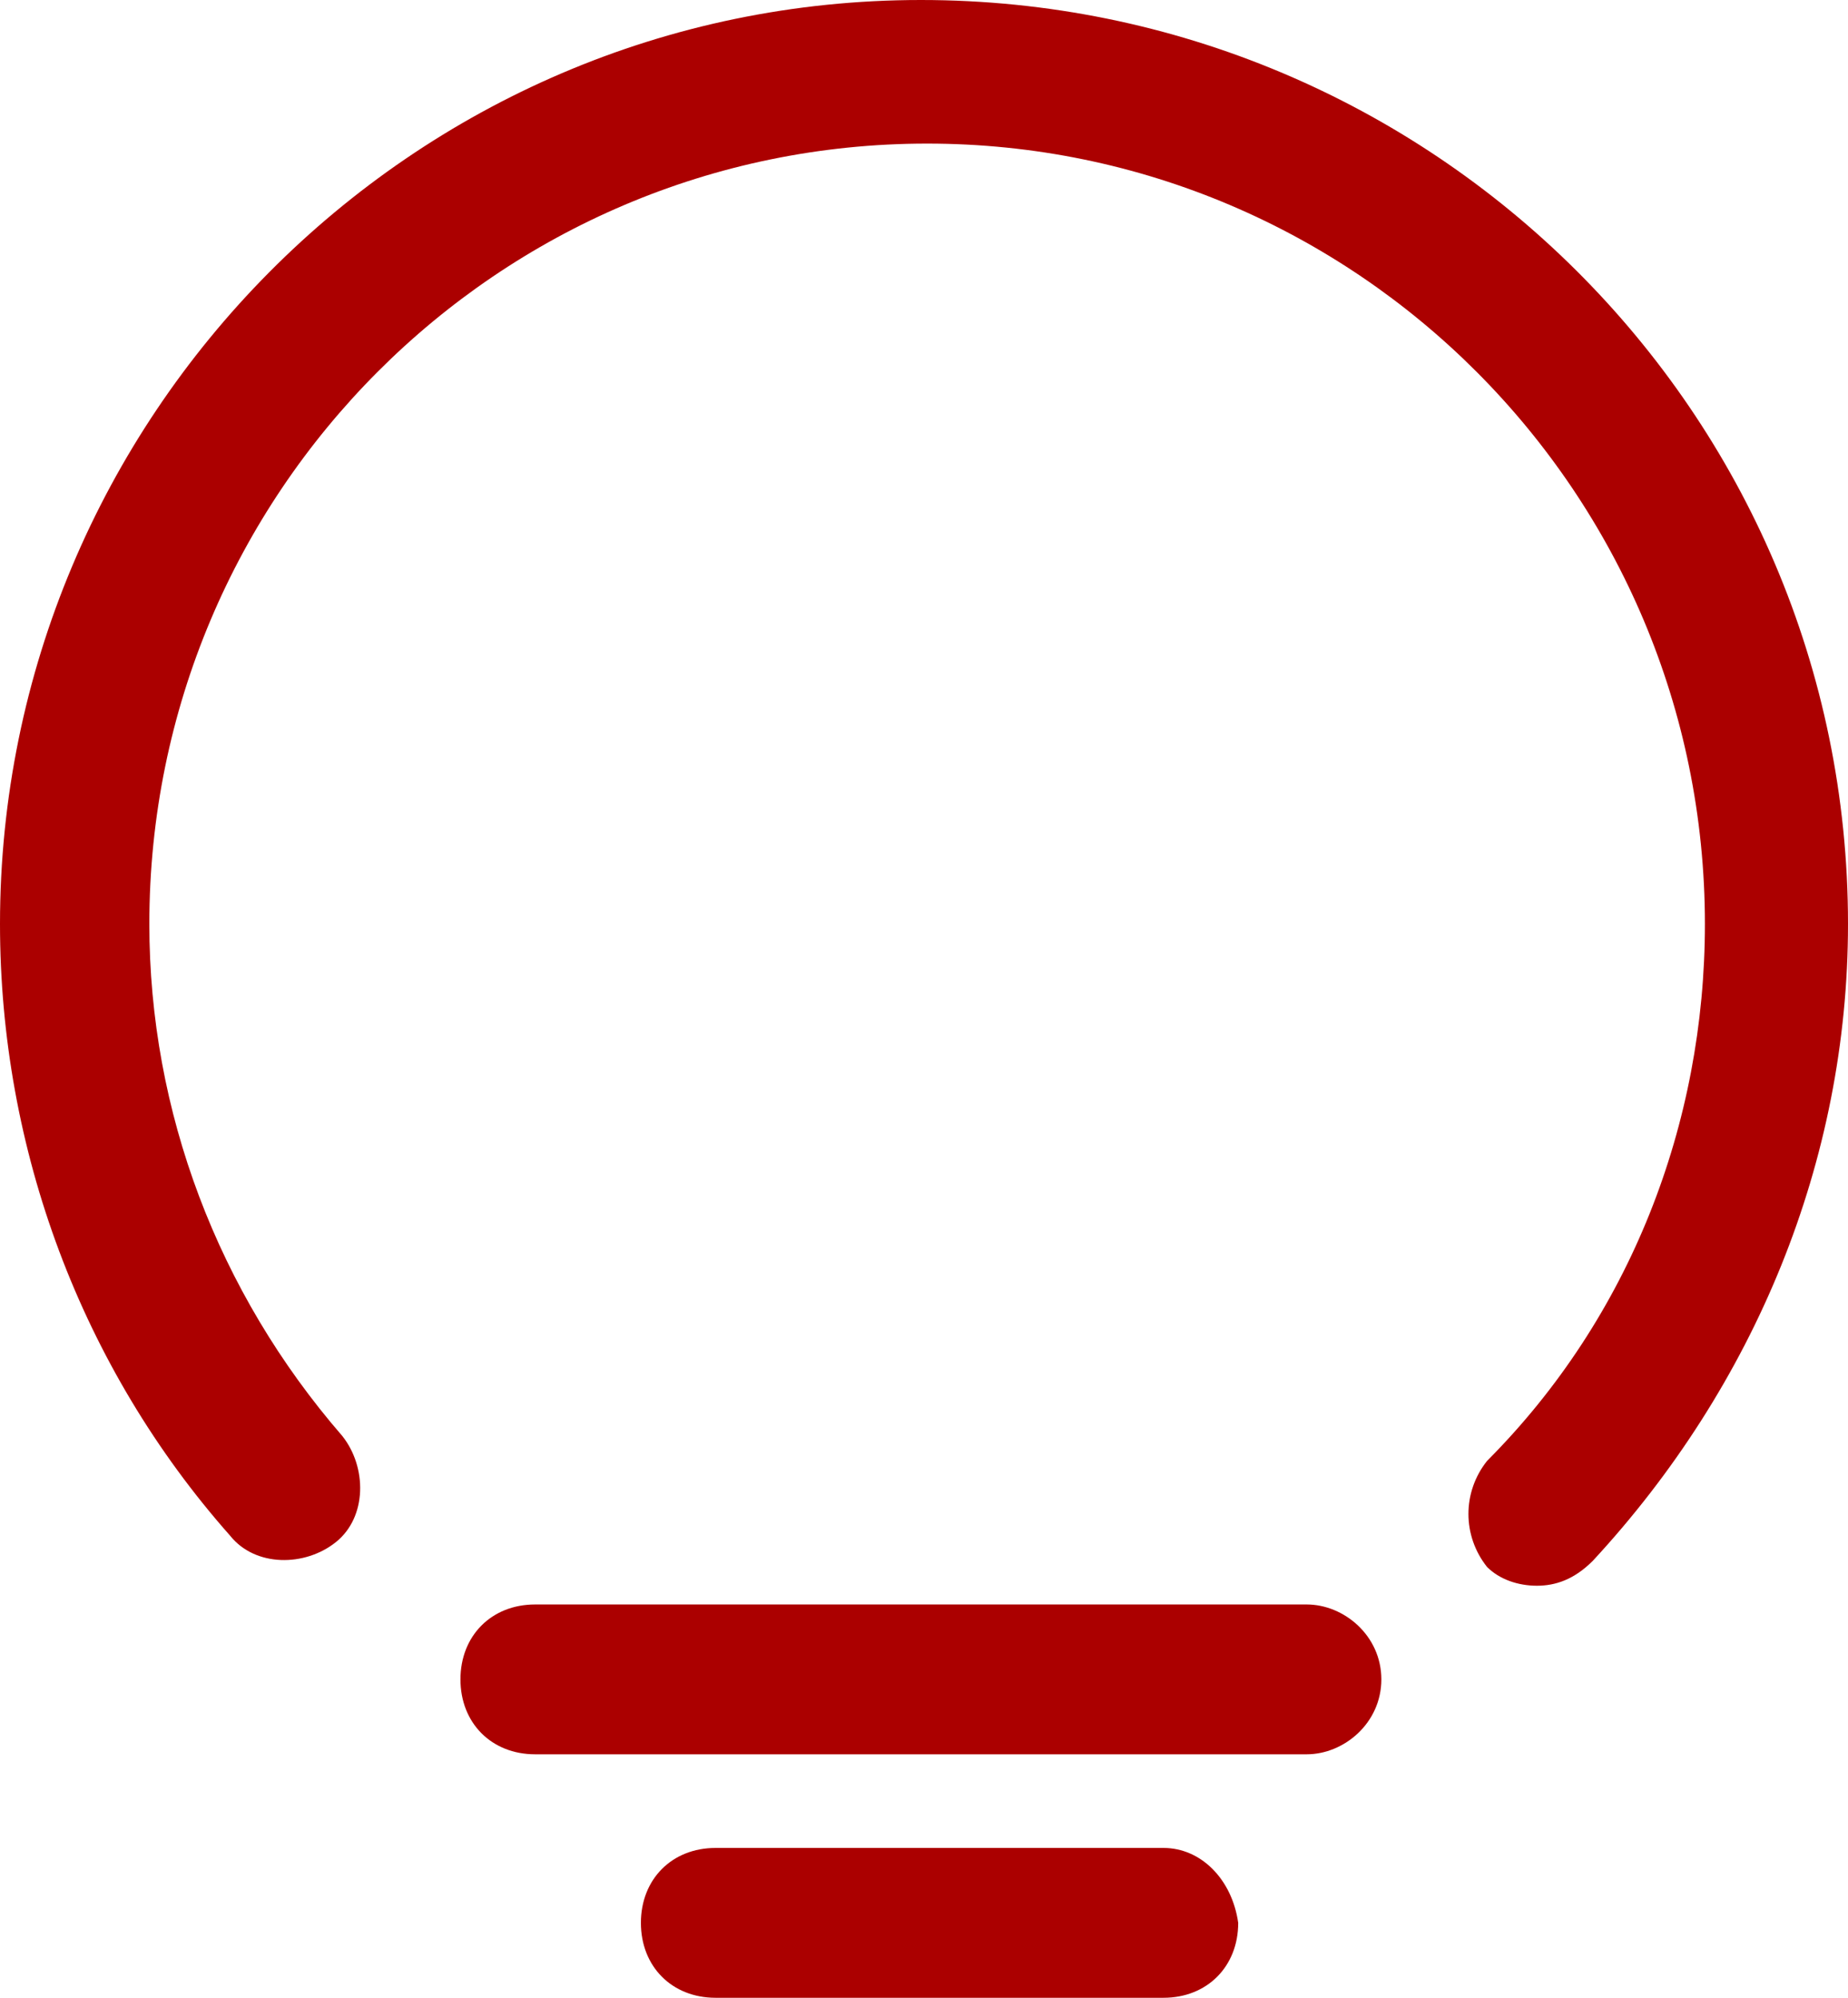 <svg width="37" height="40" viewBox="0 0 37 40" fill="none" xmlns="http://www.w3.org/2000/svg">
<path d="M23.296 37H14.326C13.454 37 12.832 37.625 12.832 38.5C12.832 39.375 13.454 40 14.326 40H23.296C24.168 40 24.791 39.375 24.791 38.5C24.667 37.625 24.044 37 23.296 37ZM26.162 32.125H10.714C9.842 32.125 9.219 32.75 9.219 33.625C9.219 34.5 9.842 35.125 10.714 35.125H26.162C26.909 35.125 27.657 34.5 27.657 33.625C27.657 32.75 26.909 32.125 26.162 32.125V32.125Z" fill="#AB0000"/>
<path d="M18.438 0C8.222 0 0 8.375 0 18.5C0 23 1.62 27.375 4.609 30.75C5.108 31.375 6.104 31.375 6.727 30.875C7.35 30.375 7.35 29.375 6.852 28.75C4.36 25.875 2.99 22.25 2.99 18.5C2.99 9.875 9.966 2.875 18.562 2.875C27.158 2.875 34.135 9.875 34.135 18.5C34.135 22.5 32.64 26.375 29.774 29.25C29.276 29.875 29.276 30.75 29.774 31.375C30.024 31.625 30.397 31.75 30.771 31.75C31.145 31.75 31.518 31.625 31.892 31.25C35.131 27.75 37 23.25 37 18.5C37 8.25 28.653 0 18.438 0V0Z" fill="#AB0000"/>
</svg>
